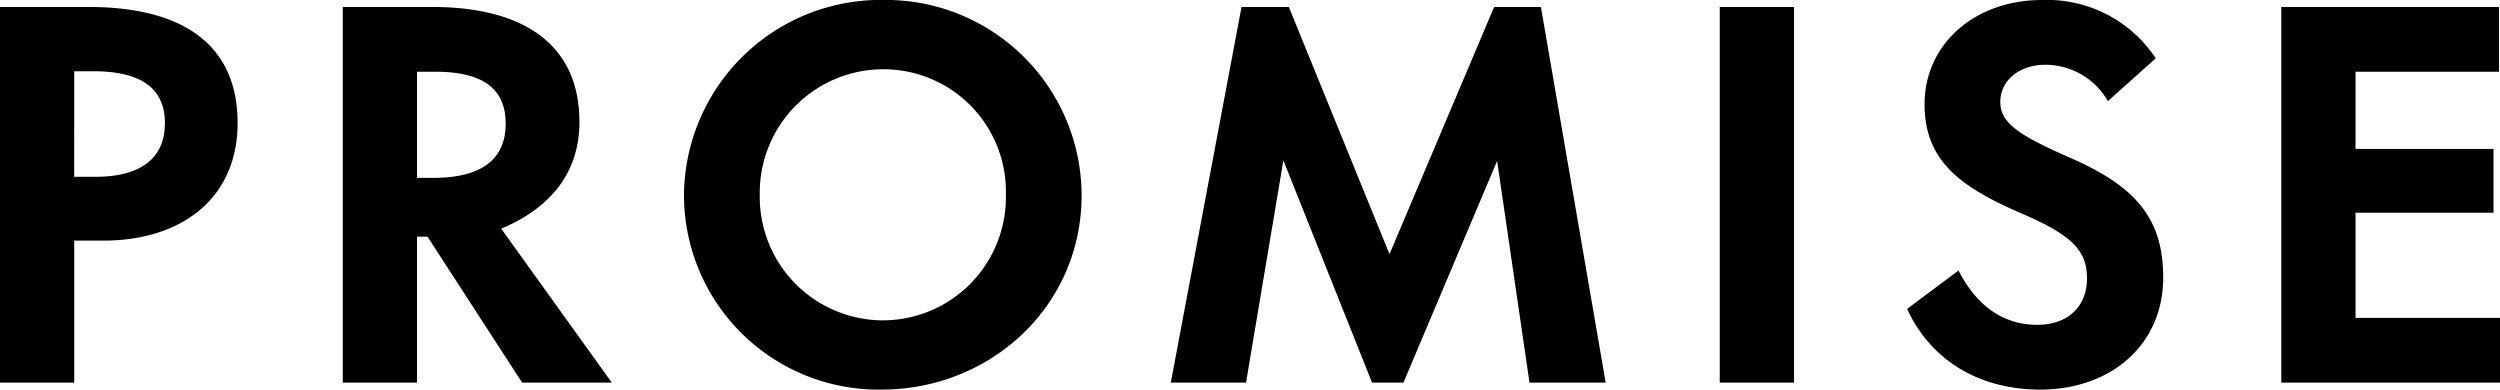 <svg xmlns="http://www.w3.org/2000/svg" width="190.684" height="29.716" viewBox="0 0 190.684 29.716">
  <path id="パス_9767" data-name="パス 9767" d="M-89.509,0V-10.83h2.2c6.042,0,10.26-3.268,10.26-8.968,0-6.27-4.56-8.854-11.362-8.854h-6.764V0Zm0-23.75h1.444c3.534,0,5.472,1.216,5.472,3.952s-1.9,4.1-5.32,4.1h-1.6Zm32.566,12.008c3.99-1.672,5.966-4.484,5.966-8.132,0-6.194-4.636-8.778-11.21-8.778h-6.84V0h5.662V-11.134h.8L-55.347,0h6.84Zm-5.016-11.97c3.5,0,5.358,1.216,5.358,3.952,0,2.85-2.014,4.142-5.51,4.142h-1.254v-8.094ZM-27.949.532c8.36,0,15.276-6.384,15.276-14.82a14.936,14.936,0,0,0-15.086-14.9A15,15,0,0,0-43-14.4,14.838,14.838,0,0,0-27.949.532Zm.038-5.282a9.418,9.418,0,0,1-9.31-9.614A9.416,9.416,0,0,1-27.835-23.9a9.331,9.331,0,0,1,9.386,9.576A9.393,9.393,0,0,1-27.911-4.75ZM11.875,0l7.144-16.91L21.489,0H27.3l-4.94-28.652H18.791L10.811-9.8,3.135-28.652H-.475L-5.871,0H-.133l2.85-16.948L9.481,0ZM41.667,0V-28.652H36V0ZM60.439.532c5.358,0,9.386-3.382,9.386-8.55,0-4.674-2.28-7.068-7.334-9.234-3.876-1.71-5.092-2.622-5.092-4.18s1.406-2.812,3.42-2.812a5.5,5.5,0,0,1,4.788,2.774l3.648-3.268a9.939,9.939,0,0,0-8.664-4.446c-5.206,0-8.968,3.42-8.968,7.942,0,4.37,2.774,6.346,7.448,8.36,3.876,1.672,4.94,2.85,4.94,4.94s-1.406,3.534-3.8,3.534c-2.47,0-4.56-1.33-6-4.142L50.293-5.624C51.927-2.014,55.461.532,60.439.532ZM95.513,0V-4.94H84.493v-8.018H95.019v-4.864H84.493v-5.89H95.437v-4.94H78.831V0Z" transform="translate(95.171 29.184)"/>
</svg>
